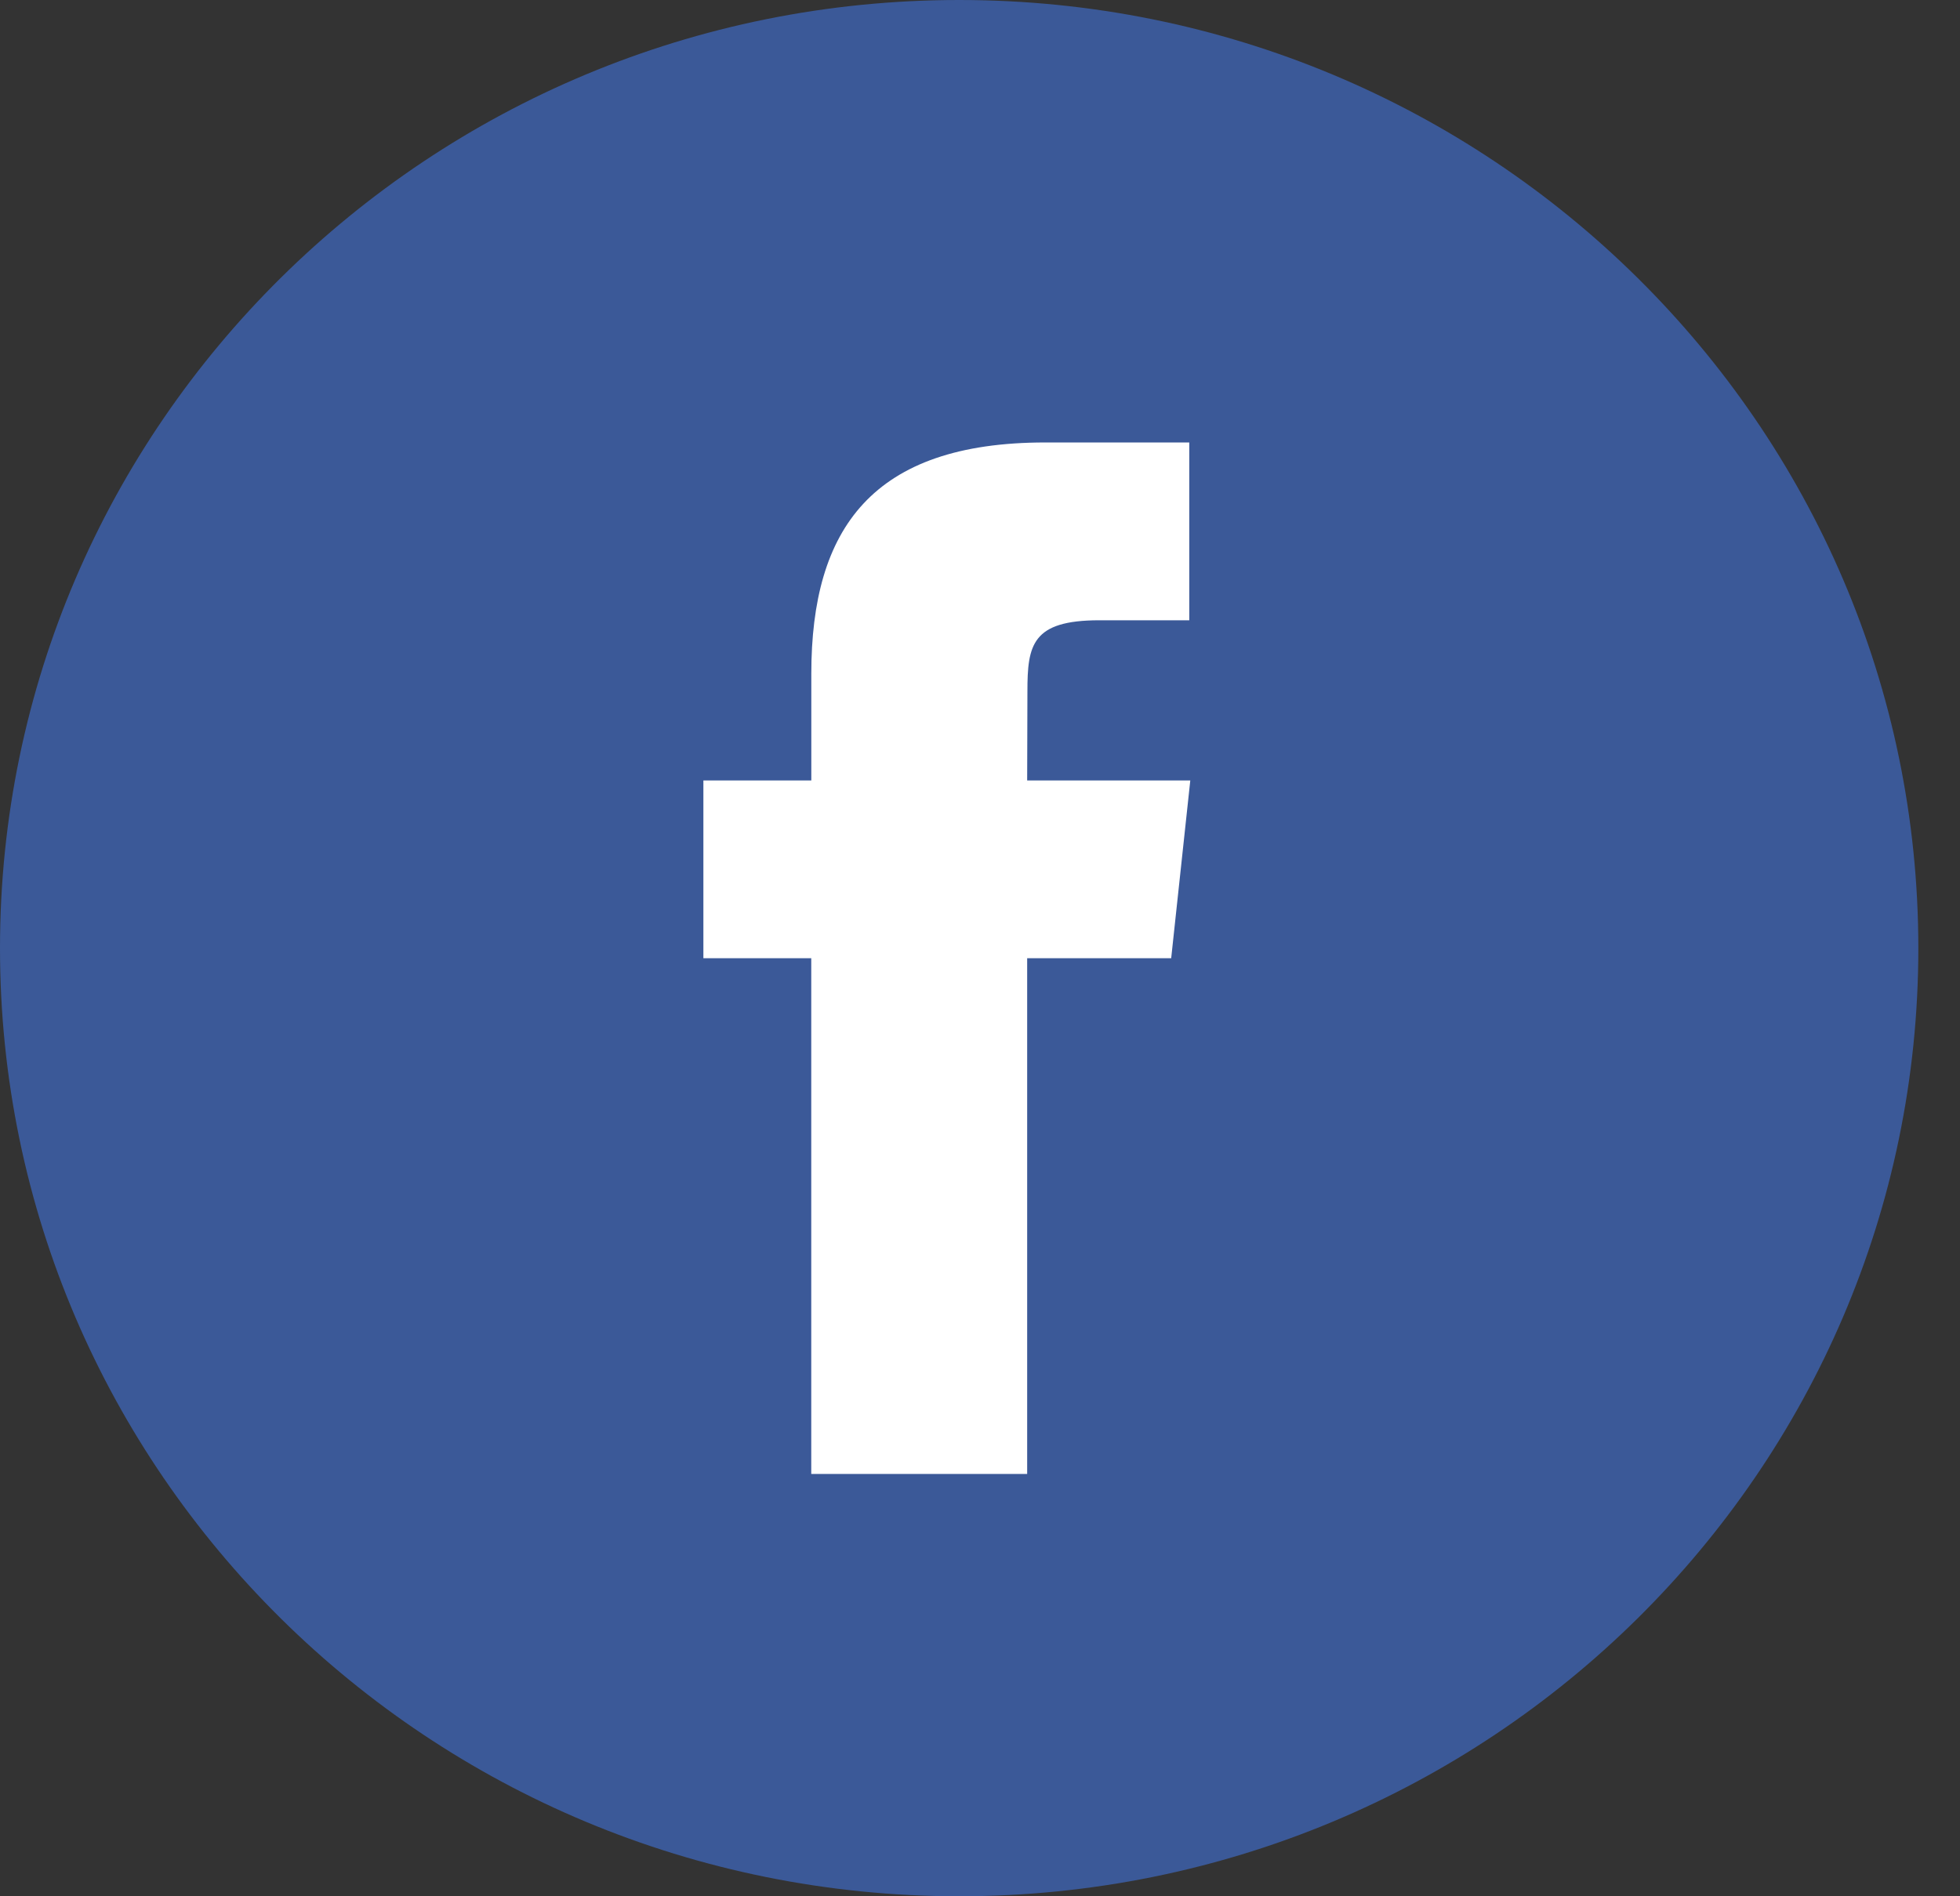 <svg xmlns="http://www.w3.org/2000/svg" width="31" height="30" viewBox="0 0 31 30">
    <rect x="0" y="0" width="31" height="30" fill="#333333" stroke="none"/>
    <g fill="none" fill-rule="evenodd">
        <path fill="#3B5998" d="M0 15C0 6.716 6.792 0 15.17 0c8.379 0 15.171 6.716 15.171 15 0 8.284-6.792 15-15.17 15C6.792 30 0 23.284 0 15z"/>
        <path fill="#FFF" d="M16.246 23.32v-8.161h2.278l.302-2.812h-2.58l.004-1.408c0-.733.07-1.126 1.136-1.126h1.424V7h-2.278c-2.737 0-3.7 1.364-3.7 3.658v1.689h-1.707v2.812h1.706v8.16h3.415z"/>
    </g>
</svg>
